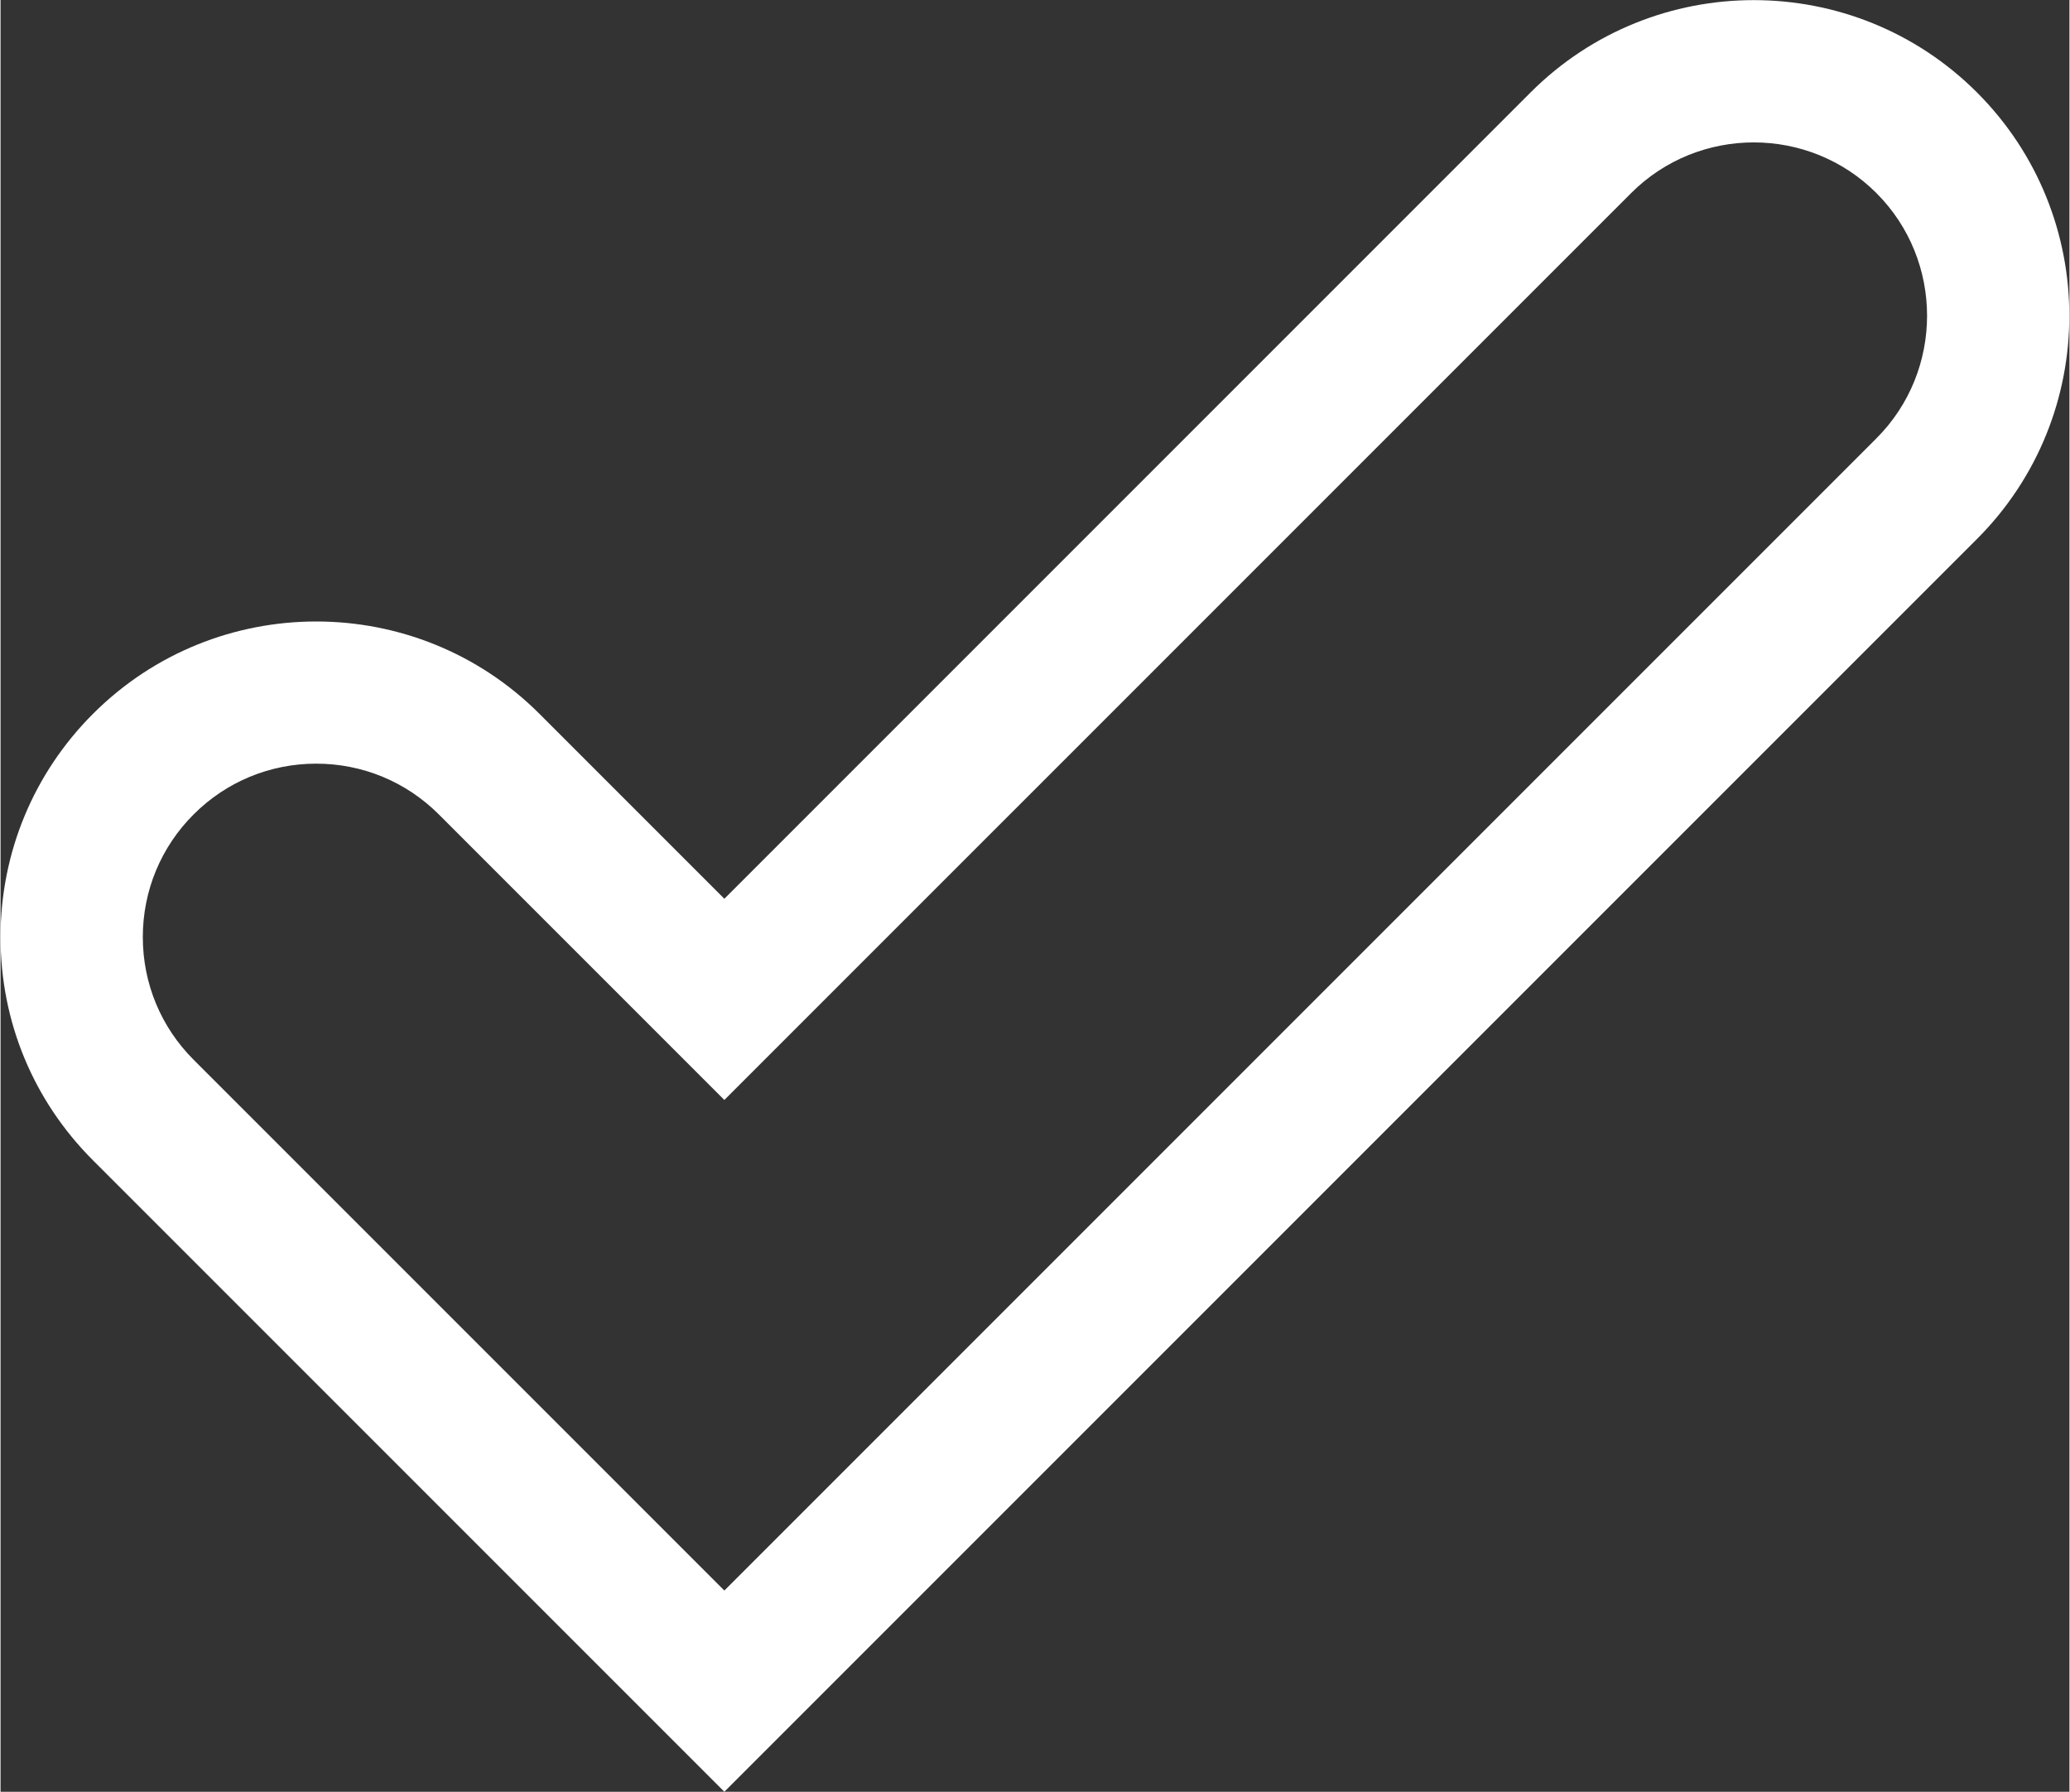 <?xml version="1.0" encoding="UTF-8"?><svg id="a" xmlns="http://www.w3.org/2000/svg" width="15.24mm" height="13.19mm" viewBox="0 0 43.19 37.4"><rect x="0" y="0" width="43.19" height="37.4" fill="#333333" stroke="none"/><path d="M15.11,37.4L1.93,24.22c-1.25-1.25-1.93-2.9-1.93-4.66s.69-3.42,1.93-4.66c2.57-2.57,6.75-2.57,9.32,0l3.86,3.86L31.94,1.93c2.57-2.57,6.75-2.57,9.32,0s2.57,6.75,0,9.32L15.11,37.4ZM6.59,15.94c-.97,0-1.88,.38-2.56,1.06-.68,.68-1.06,1.59-1.06,2.56s.38,1.88,1.06,2.56l11.08,11.08L39.16,9.15c1.41-1.41,1.41-3.71,0-5.12-1.41-1.41-3.71-1.41-5.12,0L15.11,22.96l-5.96-5.96c-.68-.68-1.59-1.06-2.56-1.06h0Z" fill="#fff"/></svg>